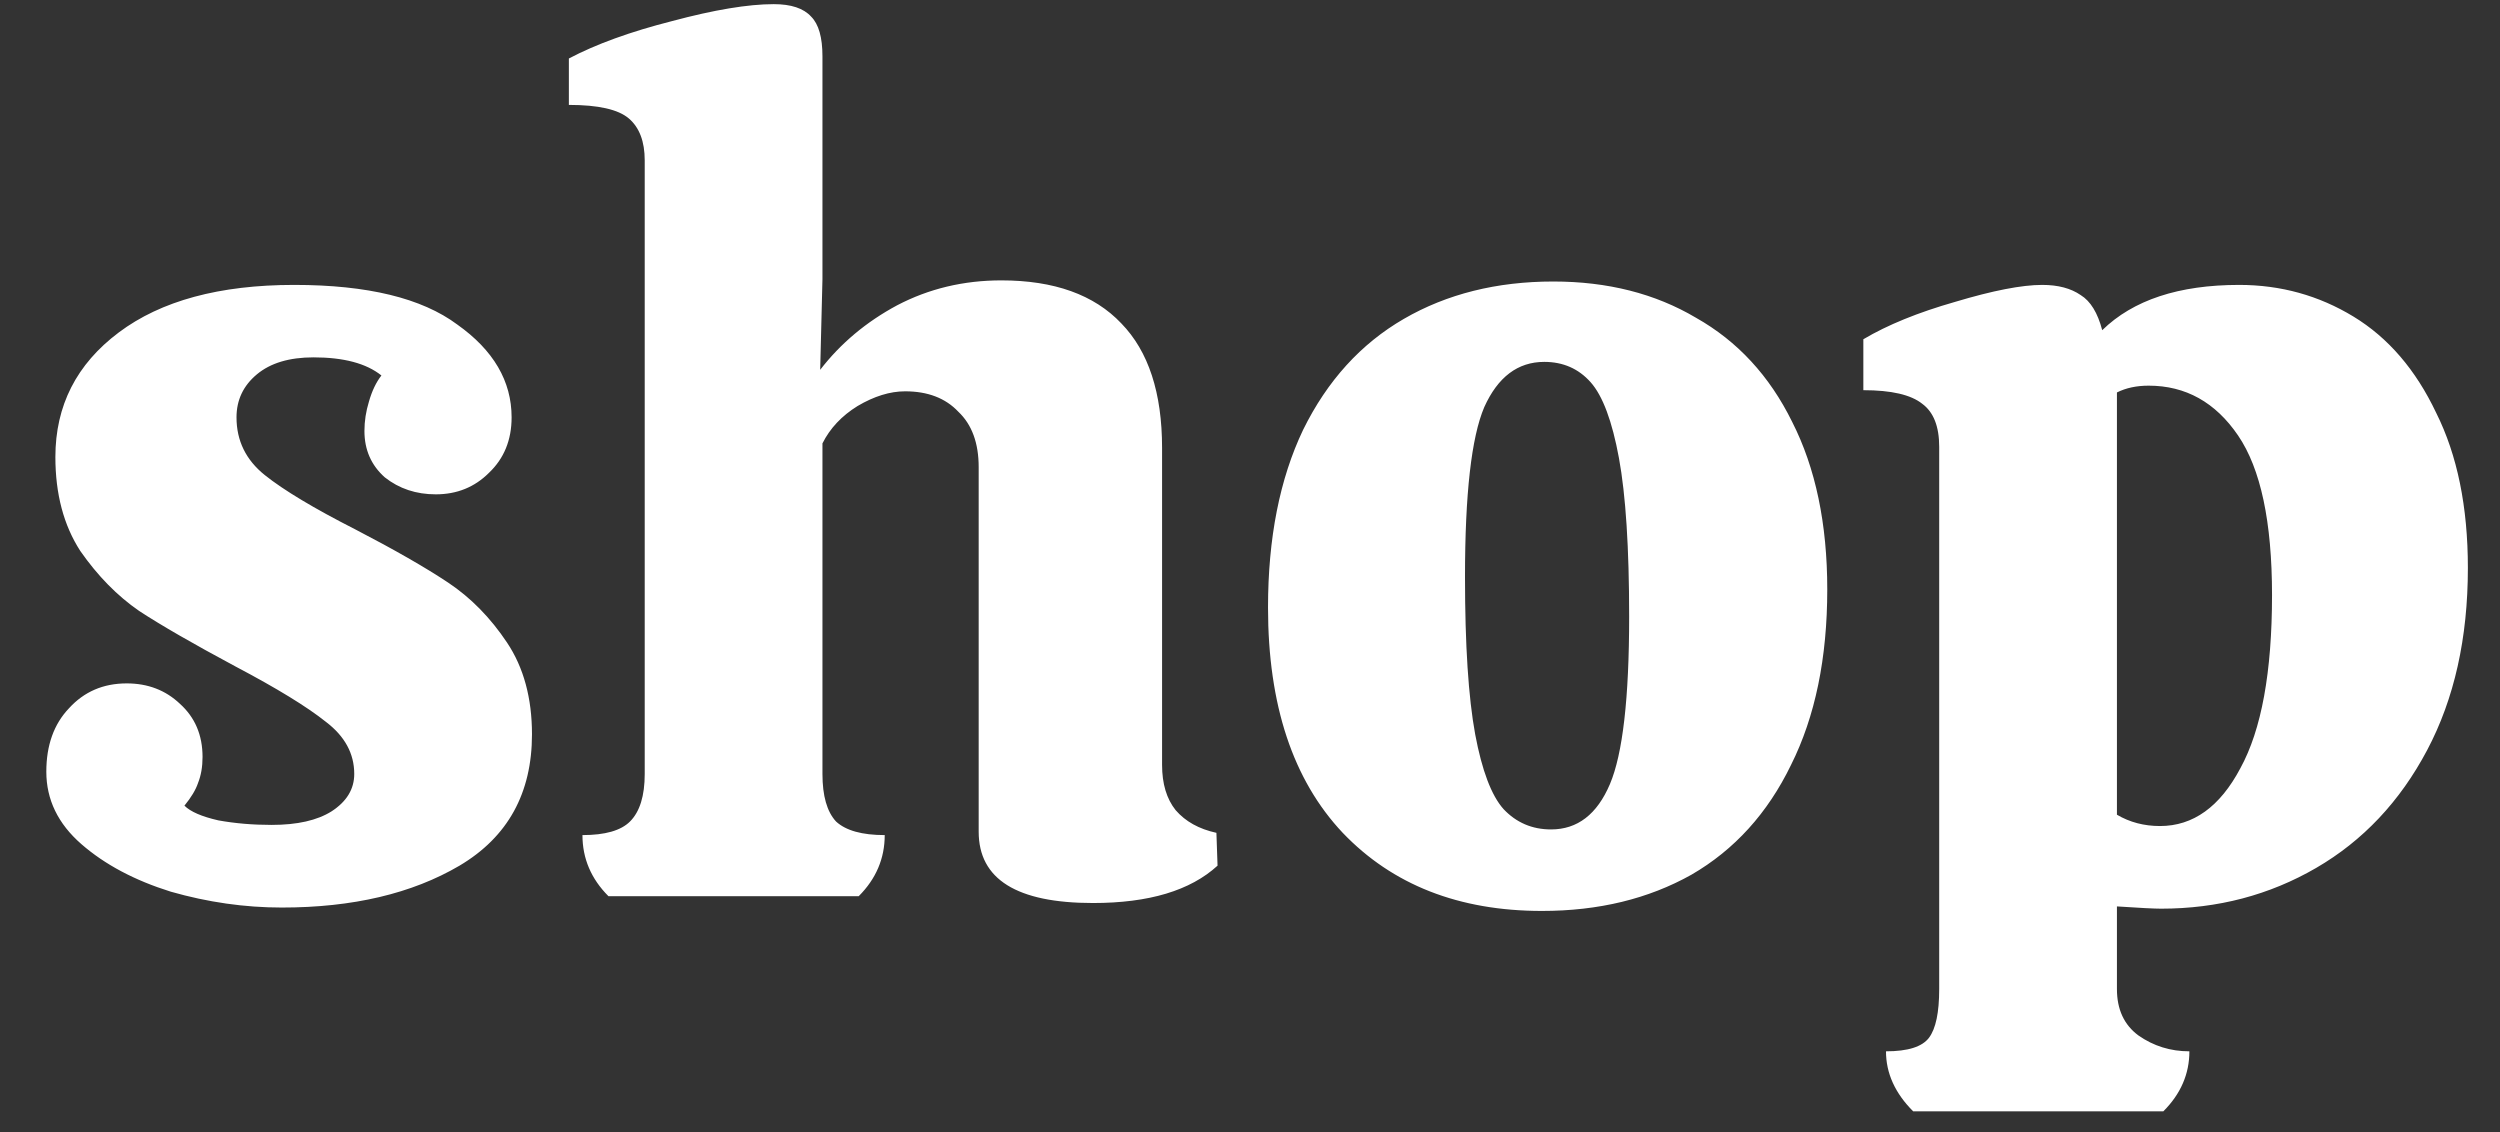 <svg width="53" height="24" viewBox="0 0 53 24" fill="none" xmlns="http://www.w3.org/2000/svg">
<rect x="0" y="0" width="53" height="24" fill="#333333" stroke="none"/>
<path d="M5.974 19.24C5.19 19.24 4.406 19.128 3.622 18.904C2.854 18.664 2.222 18.328 1.726 17.896C1.23 17.464 0.982 16.952 0.982 16.36C0.982 15.8 1.142 15.352 1.462 15.016C1.782 14.664 2.19 14.488 2.686 14.488C3.134 14.488 3.51 14.632 3.814 14.92C4.134 15.208 4.294 15.584 4.294 16.048C4.294 16.256 4.262 16.44 4.198 16.6C4.15 16.744 4.054 16.904 3.91 17.08C4.038 17.208 4.278 17.312 4.63 17.392C4.982 17.456 5.358 17.488 5.758 17.488C6.302 17.488 6.726 17.392 7.03 17.2C7.35 16.992 7.51 16.728 7.51 16.408C7.51 15.976 7.31 15.608 6.91 15.304C6.51 14.984 5.87 14.592 4.99 14.128C4.094 13.648 3.414 13.256 2.95 12.952C2.486 12.632 2.07 12.208 1.702 11.68C1.35 11.136 1.174 10.472 1.174 9.688C1.174 8.6 1.622 7.72 2.518 7.048C3.414 6.376 4.654 6.04 6.238 6.04C7.79 6.04 8.942 6.32 9.694 6.88C10.462 7.424 10.846 8.08 10.846 8.848C10.846 9.328 10.686 9.72 10.366 10.024C10.062 10.328 9.686 10.48 9.238 10.48C8.822 10.48 8.462 10.36 8.158 10.12C7.87 9.864 7.726 9.536 7.726 9.136C7.726 8.928 7.758 8.72 7.822 8.512C7.886 8.288 7.974 8.104 8.086 7.96C7.766 7.704 7.286 7.576 6.646 7.576C6.134 7.576 5.734 7.696 5.446 7.936C5.158 8.176 5.014 8.48 5.014 8.848C5.014 9.344 5.214 9.752 5.614 10.072C6.014 10.392 6.654 10.776 7.534 11.224C8.366 11.656 9.022 12.032 9.502 12.352C9.982 12.672 10.398 13.096 10.75 13.624C11.102 14.152 11.278 14.8 11.278 15.568C11.278 16.816 10.766 17.744 9.742 18.352C8.734 18.944 7.478 19.24 5.974 19.24ZM25.812 18.352C25.236 18.88 24.356 19.144 23.172 19.144C21.556 19.144 20.748 18.64 20.748 17.632V9.904C20.748 9.392 20.604 9 20.316 8.728C20.044 8.44 19.668 8.296 19.188 8.296C18.868 8.296 18.532 8.4 18.18 8.608C17.844 8.816 17.596 9.08 17.436 9.4V16.408C17.436 16.872 17.532 17.208 17.724 17.416C17.932 17.608 18.276 17.704 18.756 17.704C18.756 18.2 18.572 18.632 18.204 19H12.9C12.532 18.632 12.348 18.2 12.348 17.704C12.828 17.704 13.164 17.608 13.356 17.416C13.564 17.208 13.668 16.872 13.668 16.408V3.4C13.668 3 13.556 2.704 13.332 2.512C13.108 2.32 12.684 2.224 12.06 2.224V1.24C12.636 0.936 13.364 0.672 14.244 0.448C15.14 0.208 15.86 0.088 16.404 0.088C16.772 0.088 17.036 0.176 17.196 0.352C17.356 0.512 17.436 0.792 17.436 1.192V5.92L17.388 7.84C17.82 7.28 18.364 6.824 19.02 6.472C19.692 6.12 20.428 5.944 21.228 5.944C22.348 5.944 23.196 6.248 23.772 6.856C24.348 7.448 24.636 8.328 24.636 9.496V16.216C24.636 16.616 24.732 16.936 24.924 17.176C25.132 17.416 25.42 17.576 25.788 17.656L25.812 18.352ZM32.69 19.312C30.93 19.312 29.522 18.76 28.466 17.656C27.41 16.536 26.882 14.944 26.882 12.88C26.882 11.408 27.13 10.152 27.626 9.112C28.138 8.072 28.85 7.288 29.762 6.76C30.674 6.232 31.73 5.968 32.93 5.968C34.082 5.968 35.09 6.224 35.954 6.736C36.834 7.232 37.514 7.968 37.994 8.944C38.49 9.92 38.738 11.104 38.738 12.496C38.738 13.952 38.482 15.192 37.97 16.216C37.474 17.24 36.77 18.016 35.858 18.544C34.946 19.056 33.89 19.312 32.69 19.312ZM32.882 17.584C33.442 17.584 33.858 17.264 34.13 16.624C34.402 15.984 34.538 14.8 34.538 13.072C34.538 11.616 34.466 10.496 34.322 9.712C34.178 8.928 33.978 8.392 33.722 8.104C33.466 7.816 33.138 7.672 32.738 7.672C32.178 7.672 31.754 7.992 31.466 8.632C31.194 9.272 31.058 10.472 31.058 12.232C31.058 13.672 31.13 14.784 31.274 15.568C31.418 16.336 31.618 16.864 31.874 17.152C32.146 17.44 32.482 17.584 32.882 17.584ZM45.815 19.264C45.671 19.264 45.359 19.248 44.879 19.216V20.968C44.879 21.4 45.031 21.728 45.335 21.952C45.655 22.176 46.015 22.288 46.415 22.288C46.415 22.768 46.231 23.192 45.863 23.56H40.559C40.175 23.176 39.983 22.752 39.983 22.288C40.447 22.288 40.751 22.192 40.895 22C41.039 21.808 41.111 21.464 41.111 20.968V9.472C41.111 9.04 40.991 8.736 40.751 8.56C40.511 8.368 40.095 8.272 39.503 8.272V7.192C40.015 6.888 40.663 6.624 41.447 6.4C42.247 6.16 42.863 6.04 43.295 6.04C43.631 6.04 43.903 6.112 44.111 6.256C44.319 6.384 44.471 6.632 44.567 7C45.223 6.36 46.191 6.04 47.471 6.04C48.351 6.04 49.159 6.264 49.895 6.712C50.631 7.16 51.215 7.84 51.647 8.752C52.095 9.648 52.319 10.744 52.319 12.04C52.319 13.528 52.031 14.816 51.455 15.904C50.879 16.992 50.095 17.824 49.103 18.4C48.111 18.976 47.015 19.264 45.815 19.264ZM48.167 12.616C48.167 11.064 47.927 9.936 47.447 9.232C46.967 8.528 46.335 8.176 45.551 8.176C45.295 8.176 45.071 8.224 44.879 8.32V17.272C45.151 17.432 45.455 17.512 45.791 17.512C46.495 17.512 47.063 17.104 47.495 16.288C47.943 15.472 48.167 14.248 48.167 12.616Z" fill="white"/>
</svg>
